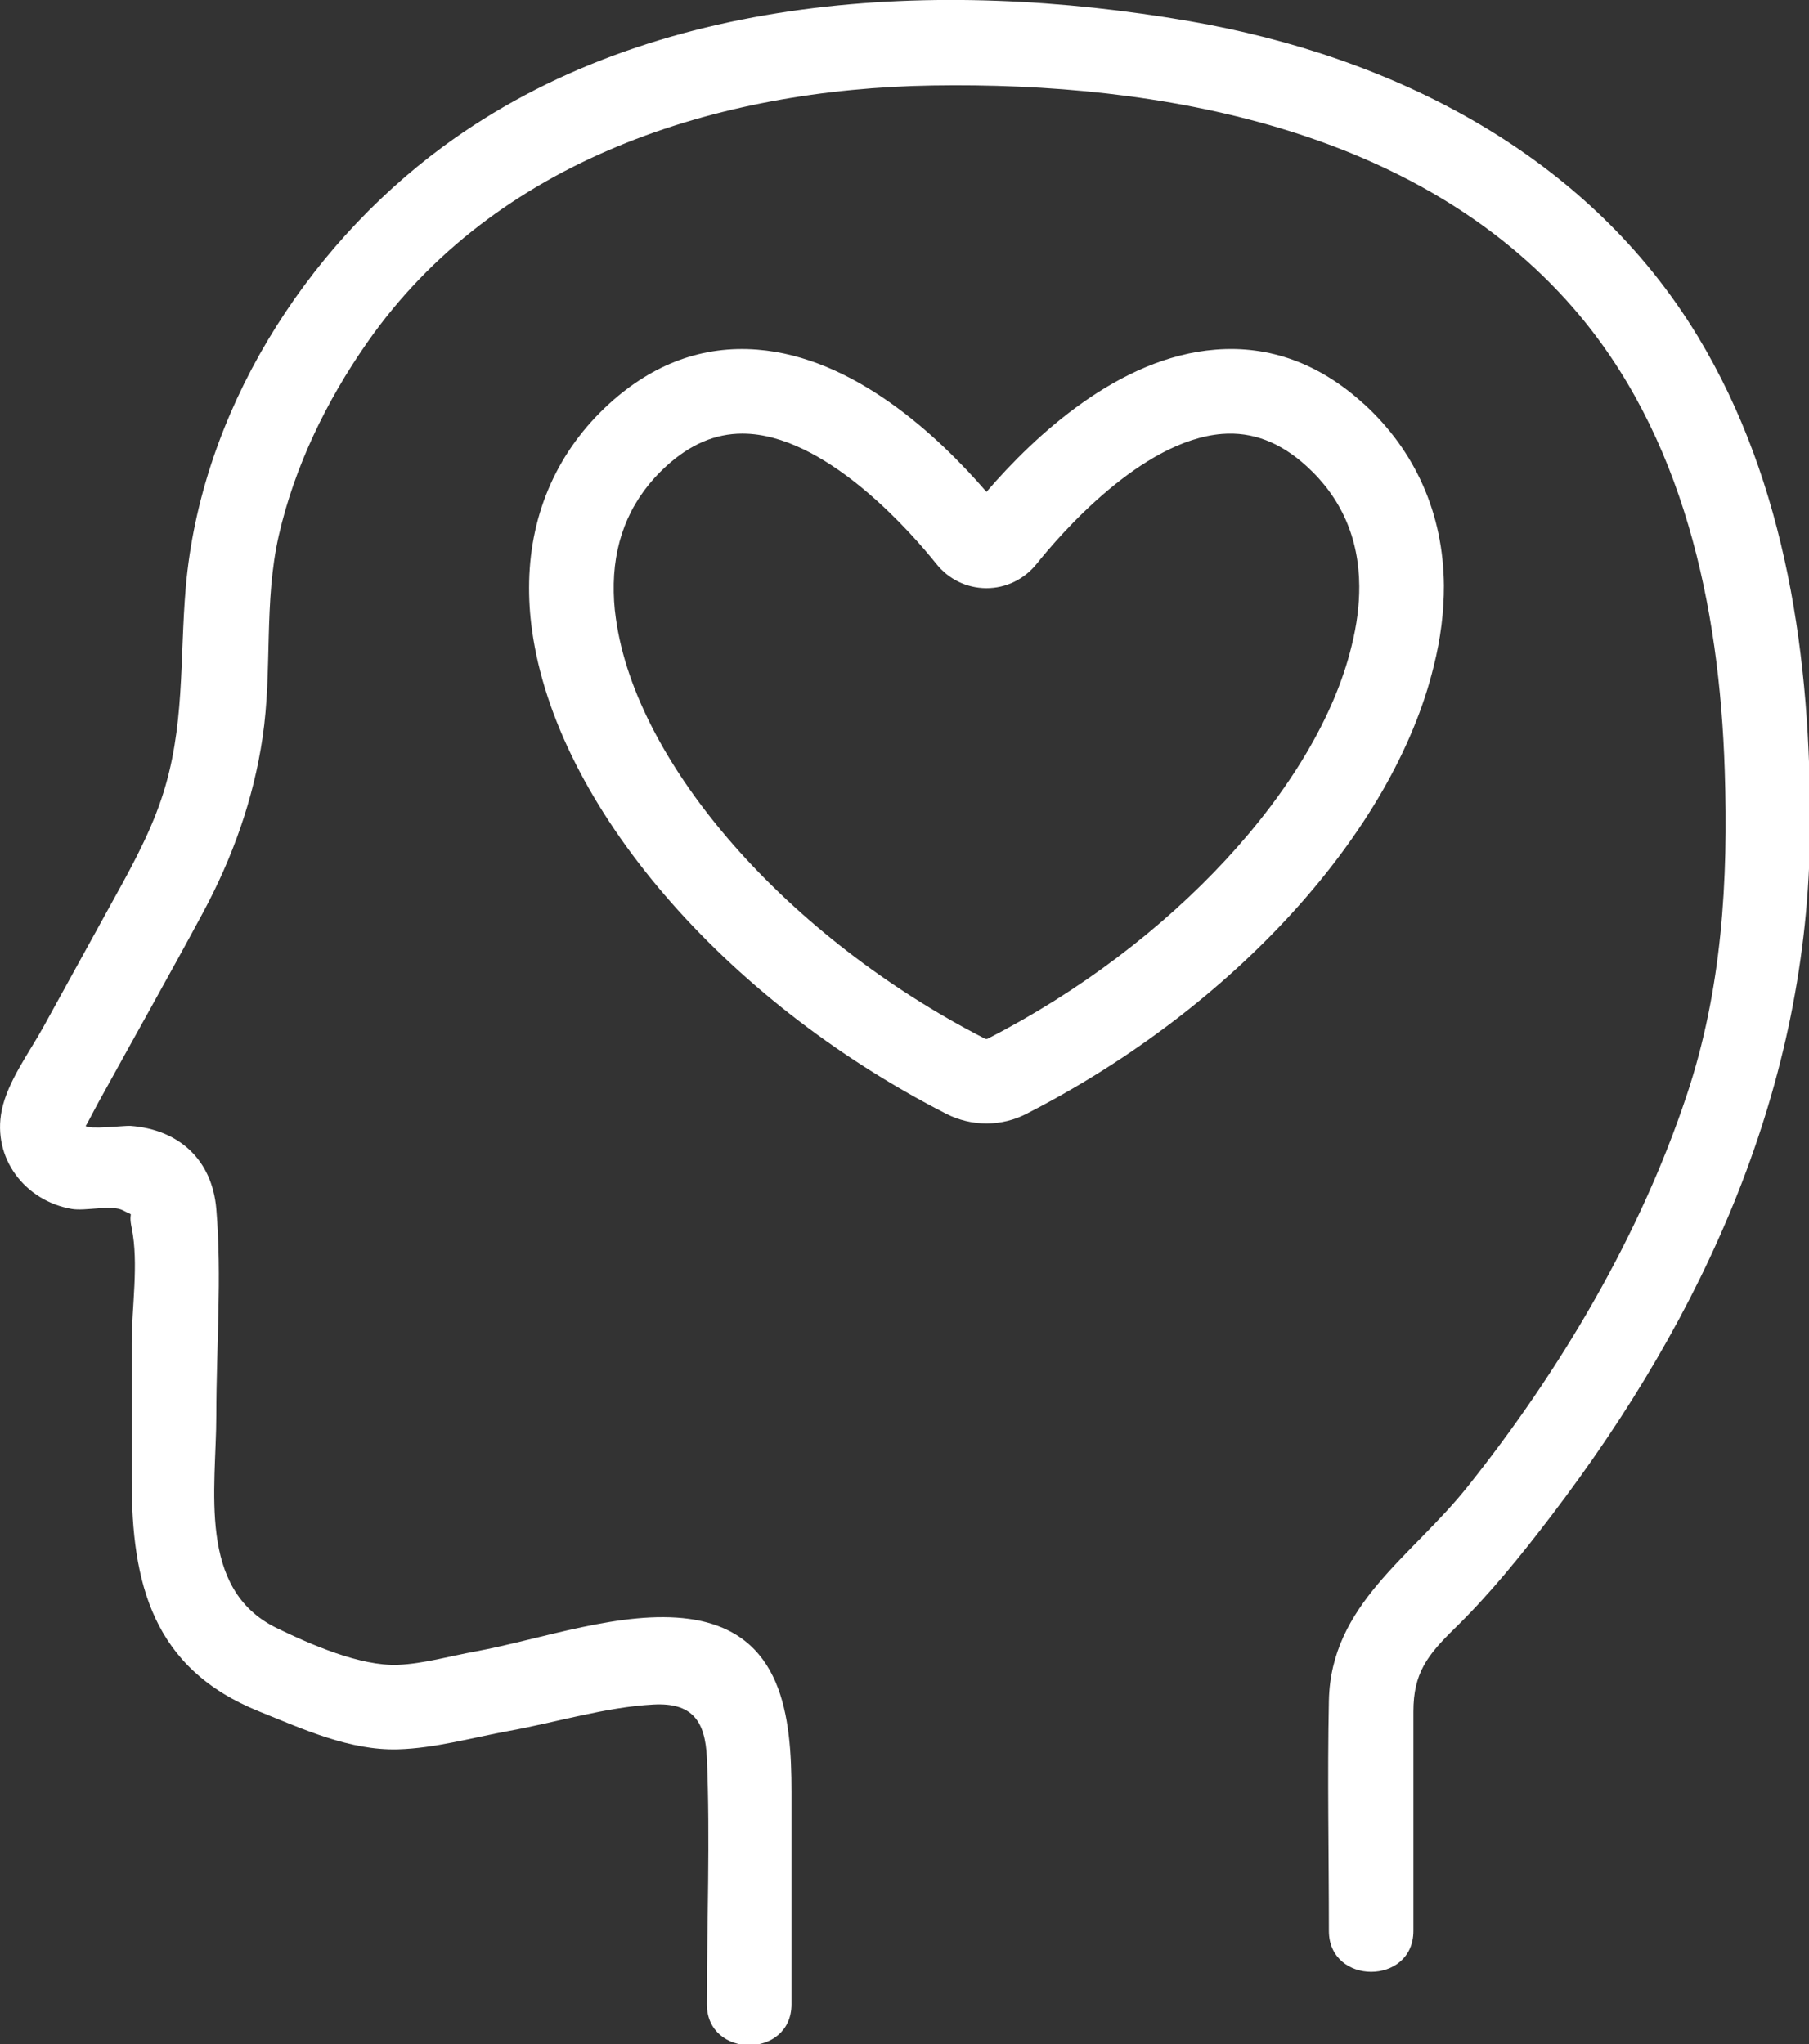 <?xml version="1.0" encoding="UTF-8" standalone="no"?><svg xmlns="http://www.w3.org/2000/svg" xmlns:xlink="http://www.w3.org/1999/xlink" fill="#000000" height="70.4" preserveAspectRatio="xMidYMid meet" version="1" viewBox="0.0 0.0 62.3 70.4" width="62.3" zoomAndPan="magnify"><rect x="0.0" y="0.0" width="62.3" height="70.4" fill="#333333" stroke="none"/><defs><clipPath id="a"><path d="M 0 0 L 62.34 0 L 62.34 70.441 L 0 70.441 Z M 0 0"/></clipPath></defs><g><g clip-path="url(#a)" id="change1_1"><path d="M 58.477 11.598 C 54.688 5.332 48.004 1.945 40.953 0.727 C 32.375 -0.754 22.5 -0.289 15.25 5.055 C 10.465 8.586 6.918 14.23 6.398 20.223 C 6.184 22.711 6.379 25.074 5.562 27.504 C 5.105 28.863 4.406 30.082 3.719 31.328 C 2.98 32.672 2.242 34.016 1.5 35.359 C 1.02 36.234 0.262 37.242 0.059 38.246 C -0.273 39.891 0.863 41.359 2.465 41.637 C 2.941 41.723 3.863 41.48 4.242 41.691 C 4.691 41.934 4.395 41.633 4.535 42.293 C 4.785 43.504 4.535 45.039 4.535 46.273 C 4.535 47.836 4.535 49.398 4.535 50.965 C 4.535 54.523 5.246 57.465 8.926 58.945 C 10.441 59.555 12.043 60.297 13.707 60.25 C 14.969 60.215 16.289 59.844 17.523 59.617 C 19.141 59.324 20.863 58.793 22.504 58.707 C 23.828 58.637 24.289 59.258 24.344 60.547 C 24.461 63.363 24.344 66.211 24.344 69.031 C 24.344 70.906 27.258 70.91 27.258 69.031 C 27.258 66.594 27.258 64.152 27.258 61.715 C 27.258 59.113 26.965 56.207 23.738 55.758 C 21.438 55.441 18.621 56.465 16.375 56.879 C 15.508 57.035 14.594 57.301 13.707 57.34 C 12.41 57.391 10.691 56.637 9.523 56.07 C 6.781 54.73 7.449 51.273 7.449 48.742 C 7.449 46.402 7.645 43.969 7.449 41.637 C 7.305 39.945 6.168 38.902 4.492 38.777 C 4.289 38.762 3.066 38.914 2.949 38.777 C 2.961 38.793 3.234 38.25 3.391 37.965 C 4.59 35.785 5.812 33.621 6.992 31.43 C 8.012 29.531 8.727 27.535 9.043 25.398 C 9.387 23.082 9.078 20.742 9.602 18.441 C 10.145 16.066 11.25 13.797 12.641 11.805 C 17.051 5.484 24.703 3.062 32.121 2.945 C 39.938 2.82 48.797 4.418 54.18 10.605 C 57.977 14.973 59.219 20.895 59.398 26.531 C 59.523 30.344 59.305 34.07 58.09 37.719 C 56.469 42.586 53.719 47.227 50.523 51.227 C 48.598 53.637 45.832 55.266 45.766 58.574 C 45.711 61.215 45.766 63.863 45.766 66.504 C 45.766 68.379 48.676 68.383 48.676 66.504 C 48.676 63.984 48.676 61.465 48.676 58.949 C 48.676 57.633 49.145 57.016 50.102 56.082 C 51.316 54.895 52.391 53.562 53.418 52.215 C 58.727 45.254 62.285 37.395 62.336 28.57 C 62.371 22.746 61.539 16.664 58.477 11.598" fill="#ffffff"/></g><g id="change1_2"><path d="M 46.547 22.25 C 45.371 27.098 40.344 32.531 34.023 35.77 C 33.988 35.789 33.949 35.789 33.906 35.766 C 27.129 32.289 21.91 26.348 21.211 21.305 C 21.152 20.906 21.129 20.512 21.137 20.094 C 21.172 18.477 21.781 17.117 22.945 16.055 C 23.773 15.301 24.633 14.934 25.566 14.934 C 25.664 14.934 25.758 14.938 25.852 14.945 C 28.633 15.164 31.449 18.426 32.238 19.41 C 32.66 19.945 33.285 20.254 33.961 20.258 C 33.965 20.258 33.969 20.258 33.973 20.258 C 34.645 20.258 35.273 19.953 35.703 19.418 C 36.496 18.426 39.301 15.168 42.086 14.945 C 43.129 14.863 44.086 15.227 44.996 16.055 C 46.191 17.141 46.801 18.531 46.812 20.188 C 46.816 20.84 46.727 21.531 46.547 22.25 Z M 49.727 20.168 C 49.707 17.699 48.75 15.531 46.961 13.902 L 46.957 13.902 C 45.438 12.52 43.723 11.891 41.852 12.043 C 38.539 12.305 35.656 14.984 33.973 16.941 C 32.281 14.98 29.391 12.301 26.082 12.043 C 24.215 11.895 22.504 12.52 20.984 13.902 C 19.23 15.5 18.277 17.621 18.223 20.031 C 18.211 20.613 18.246 21.164 18.324 21.715 C 19.156 27.727 24.887 34.414 32.574 38.355 C 33.012 38.582 33.496 38.695 33.973 38.695 C 34.453 38.695 34.93 38.582 35.363 38.355 C 42.492 34.703 47.992 28.648 49.375 22.949 C 49.613 22.004 49.73 21.066 49.727 20.168" fill="#ffffff"/></g></g></svg>